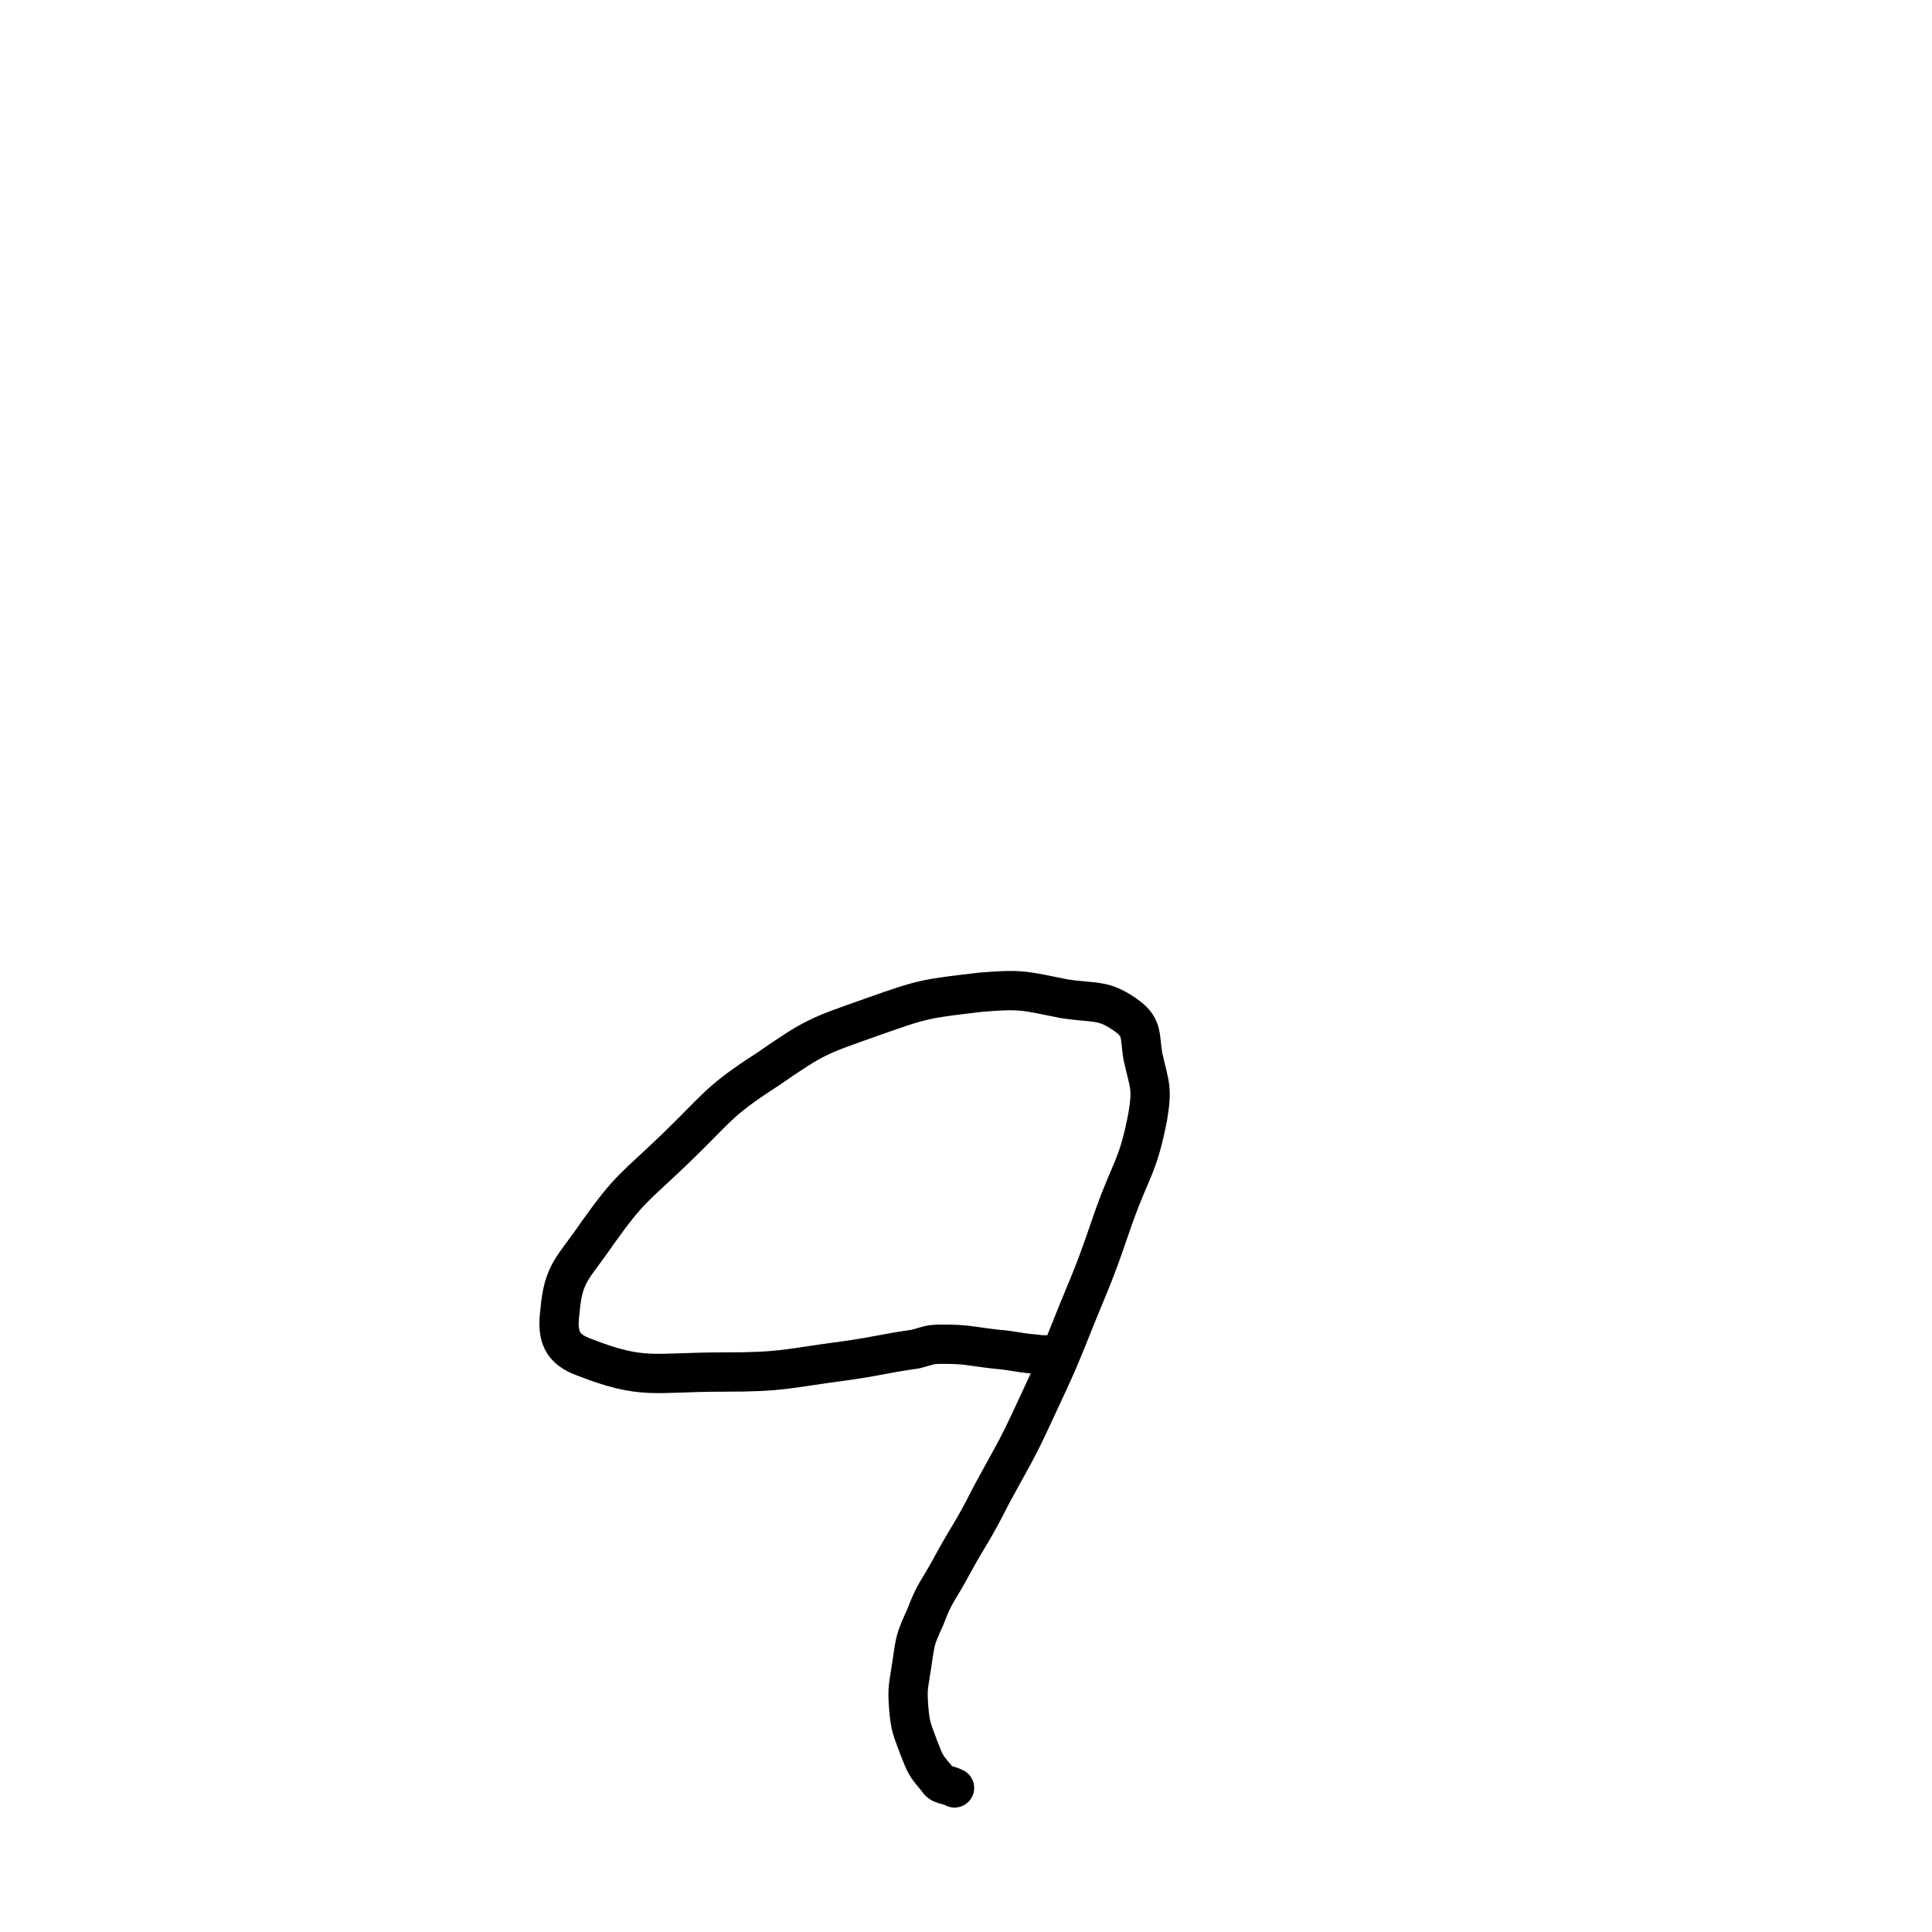 <svg viewBox='0 0 1180 1180' version='1.1' xmlns='http://www.w3.org/2000/svg' xmlns:xlink='http://www.w3.org/1999/xlink'><g fill='none' stroke='#000000' stroke-width='24' stroke-linecap='round' stroke-linejoin='round'><path d='M645,829c0,0 0,-1 -1,-1 -6,-1 -6,0 -12,-1 -12,-1 -12,-2 -24,-3 -17,-2 -17,-3 -33,-3 -8,0 -8,1 -16,3 -21,3 -21,4 -42,7 -38,5 -38,7 -76,7 -42,0 -48,5 -84,-9 -14,-5 -17,-13 -15,-28 2,-24 8,-26 23,-48 20,-28 22,-27 47,-51 27,-26 26,-29 57,-49 29,-20 30,-20 64,-32 31,-11 32,-11 66,-15 25,-2 26,-1 51,4 20,3 24,0 39,11 9,7 7,12 9,24 4,18 6,19 3,37 -6,31 -10,31 -21,62 -10,29 -10,29 -22,58 -12,30 -12,30 -26,60 -12,26 -13,26 -27,52 -11,22 -12,21 -24,43 -8,15 -10,15 -16,31 -6,13 -6,14 -8,28 -2,14 -3,14 -2,27 1,12 2,13 6,24 4,10 4,11 11,19 3,5 5,3 11,6 '/></g>
</svg>